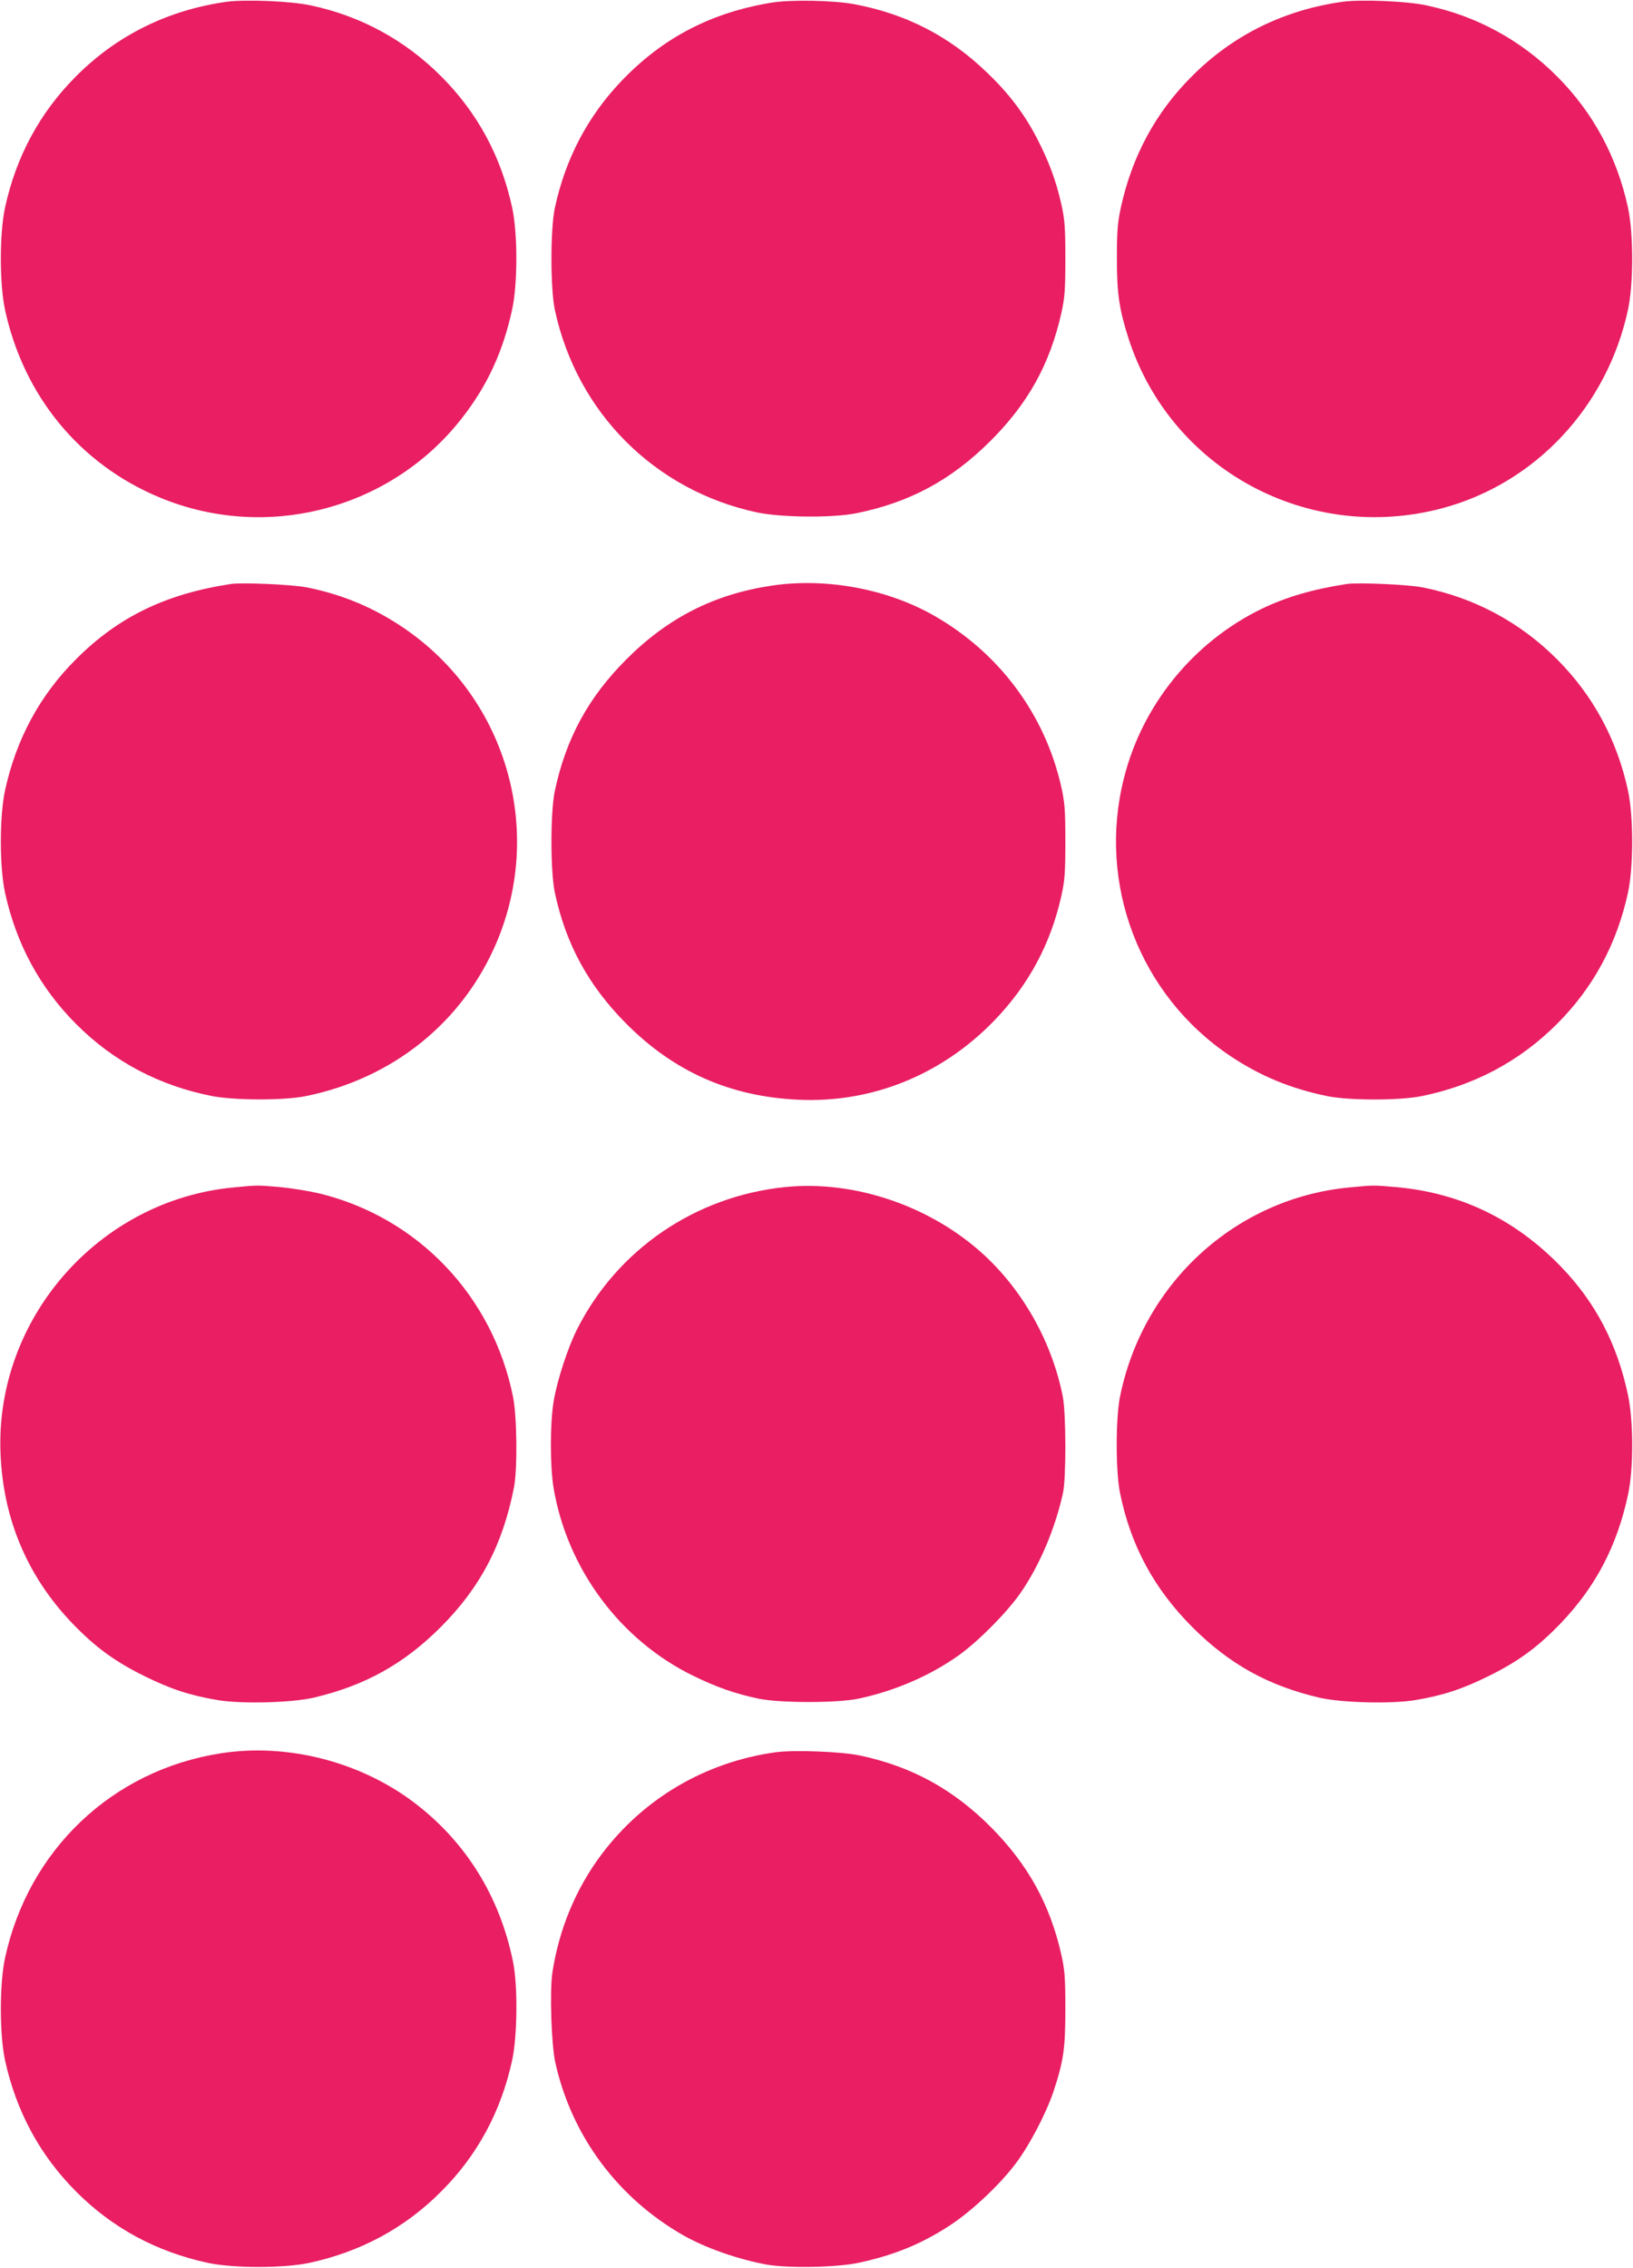 <?xml version="1.0" standalone="no"?>
<!DOCTYPE svg PUBLIC "-//W3C//DTD SVG 20010904//EN"
 "http://www.w3.org/TR/2001/REC-SVG-20010904/DTD/svg10.dtd">
<svg version="1.0" xmlns="http://www.w3.org/2000/svg"
 width="922pt" height="1280pt" viewBox="0 0 922 1280"
 preserveAspectRatio="xMidYMid meet">
<g transform="translate(0,1280) scale(0.1,-0.1)"
fill="#e91e63" stroke="none">
<path d="M1280 12790 c-330 -46 -620 -189 -850 -420 -206 -206 -339 -454 -402
-743 -31 -147 -31 -427 0 -574 105 -488 423 -874 874 -1061 601 -250 1301 -68
1703 444 145 184 235 378 287 619 31 145 31 426 0 572 -63 291 -196 537 -402
743 -204 204 -455 341 -738 400 -111 24 -368 34 -472 20z"/>
<path d="M4356 12785 c-341 -56 -614 -198 -847 -442 -191 -200 -316 -438 -376
-715 -26 -119 -26 -458 0 -578 124 -578 563 -1018 1140 -1142 137 -29 426 -32
561 -5 302 61 536 187 757 407 214 213 336 434 401 721 20 90 23 131 23 309 0
178 -3 219 -23 309 -30 133 -70 240 -138 372 -72 138 -159 253 -282 370 -212
205 -456 330 -747 385 -116 22 -360 27 -469 9z"/>
<path d="M7580 12790 c-330 -46 -619 -188 -850 -420 -206 -205 -339 -453 -402
-743 -18 -83 -22 -136 -22 -282 0 -199 12 -287 65 -453 238 -742 1017 -1163
1774 -960 525 141 929 573 1047 1121 31 147 31 427 0 574 -63 289 -197 538
-402 743 -204 204 -455 341 -738 400 -111 24 -368 34 -472 20z"/>
<path d="M1305 9504 c-370 -56 -637 -186 -875 -424 -206 -205 -339 -453 -402
-743 -31 -147 -31 -427 0 -574 63 -289 197 -538 402 -743 210 -211 468 -347
765 -406 126 -25 406 -26 530 -1 495 100 890 419 1081 873 269 643 46 1385
-533 1774 -168 113 -345 186 -543 225 -82 16 -361 28 -425 19z"/>
<path d="M4360 9495 c-326 -48 -589 -181 -826 -419 -213 -214 -338 -444 -401
-738 -26 -119 -26 -458 0 -578 62 -289 189 -522 401 -736 271 -273 588 -413
972 -431 416 -20 811 140 1108 447 193 200 317 430 378 701 20 90 23 131 23
309 0 178 -3 219 -23 309 -92 409 -350 756 -718 966 -264 151 -609 215 -914
170z"/>
<path d="M7605 9504 c-194 -30 -341 -73 -481 -140 -385 -187 -674 -541 -778
-955 -152 -599 89 -1227 600 -1569 170 -114 344 -185 549 -227 125 -25 405
-25 530 0 298 60 555 197 765 407 206 205 339 453 402 743 31 147 31 427 0
574 -63 289 -197 538 -402 743 -209 209 -469 348 -760 405 -82 16 -361 28
-425 19z"/>
<path d="M1320 6098 c-762 -71 -1349 -741 -1317 -1503 15 -370 152 -693 405
-957 130 -135 239 -215 407 -298 150 -74 256 -109 416 -136 135 -22 414 -15
540 14 288 68 506 188 715 396 226 225 353 469 416 791 20 104 17 397 -5 509
-114 571 -538 1016 -1098 1151 -57 13 -156 29 -219 35 -127 11 -126 11 -260
-2z"/>
<path d="M4433 6100 c-508 -52 -948 -353 -1175 -803 -53 -106 -113 -290 -132
-406 -21 -125 -21 -368 0 -492 78 -456 376 -857 789 -1058 131 -64 234 -100
365 -128 122 -26 450 -26 570 0 205 44 403 130 563 244 108 77 267 236 346
348 108 154 198 364 243 570 18 83 17 447 -1 540 -59 303 -220 593 -442 799
-300 278 -733 426 -1126 386z"/>
<path d="M7620 6098 c-642 -60 -1168 -540 -1297 -1184 -24 -124 -24 -414 0
-537 60 -299 192 -544 411 -763 209 -208 426 -328 715 -396 126 -29 405 -36
540 -14 160 27 266 62 416 136 168 83 277 163 407 298 197 206 318 436 380
726 32 148 31 418 -1 566 -62 288 -184 521 -379 722 -259 267 -568 416 -932
448 -127 11 -126 11 -260 -2z"/>
<path d="M1247 2904 c-613 -95 -1087 -545 -1219 -1157 -31 -147 -31 -427 0
-574 63 -289 197 -538 402 -743 205 -206 453 -339 743 -402 147 -31 427 -31
574 0 290 63 538 196 743 402 206 205 339 453 402 743 29 137 32 417 5 552
-74 368 -265 677 -555 898 -305 233 -720 340 -1095 281z"/>
<path d="M4380 2910 c-397 -55 -746 -260 -984 -577 -144 -192 -239 -419 -277
-665 -16 -103 -6 -408 16 -508 91 -413 351 -764 722 -976 126 -72 313 -137
473 -166 121 -21 394 -16 516 10 206 44 363 109 527 218 120 80 276 228 362
343 78 103 172 284 213 406 57 173 67 241 67 465 0 178 -3 219 -23 309 -64
283 -188 507 -396 717 -215 216 -448 343 -738 405 -107 23 -374 33 -478 19z"/>
</g>
</svg>
